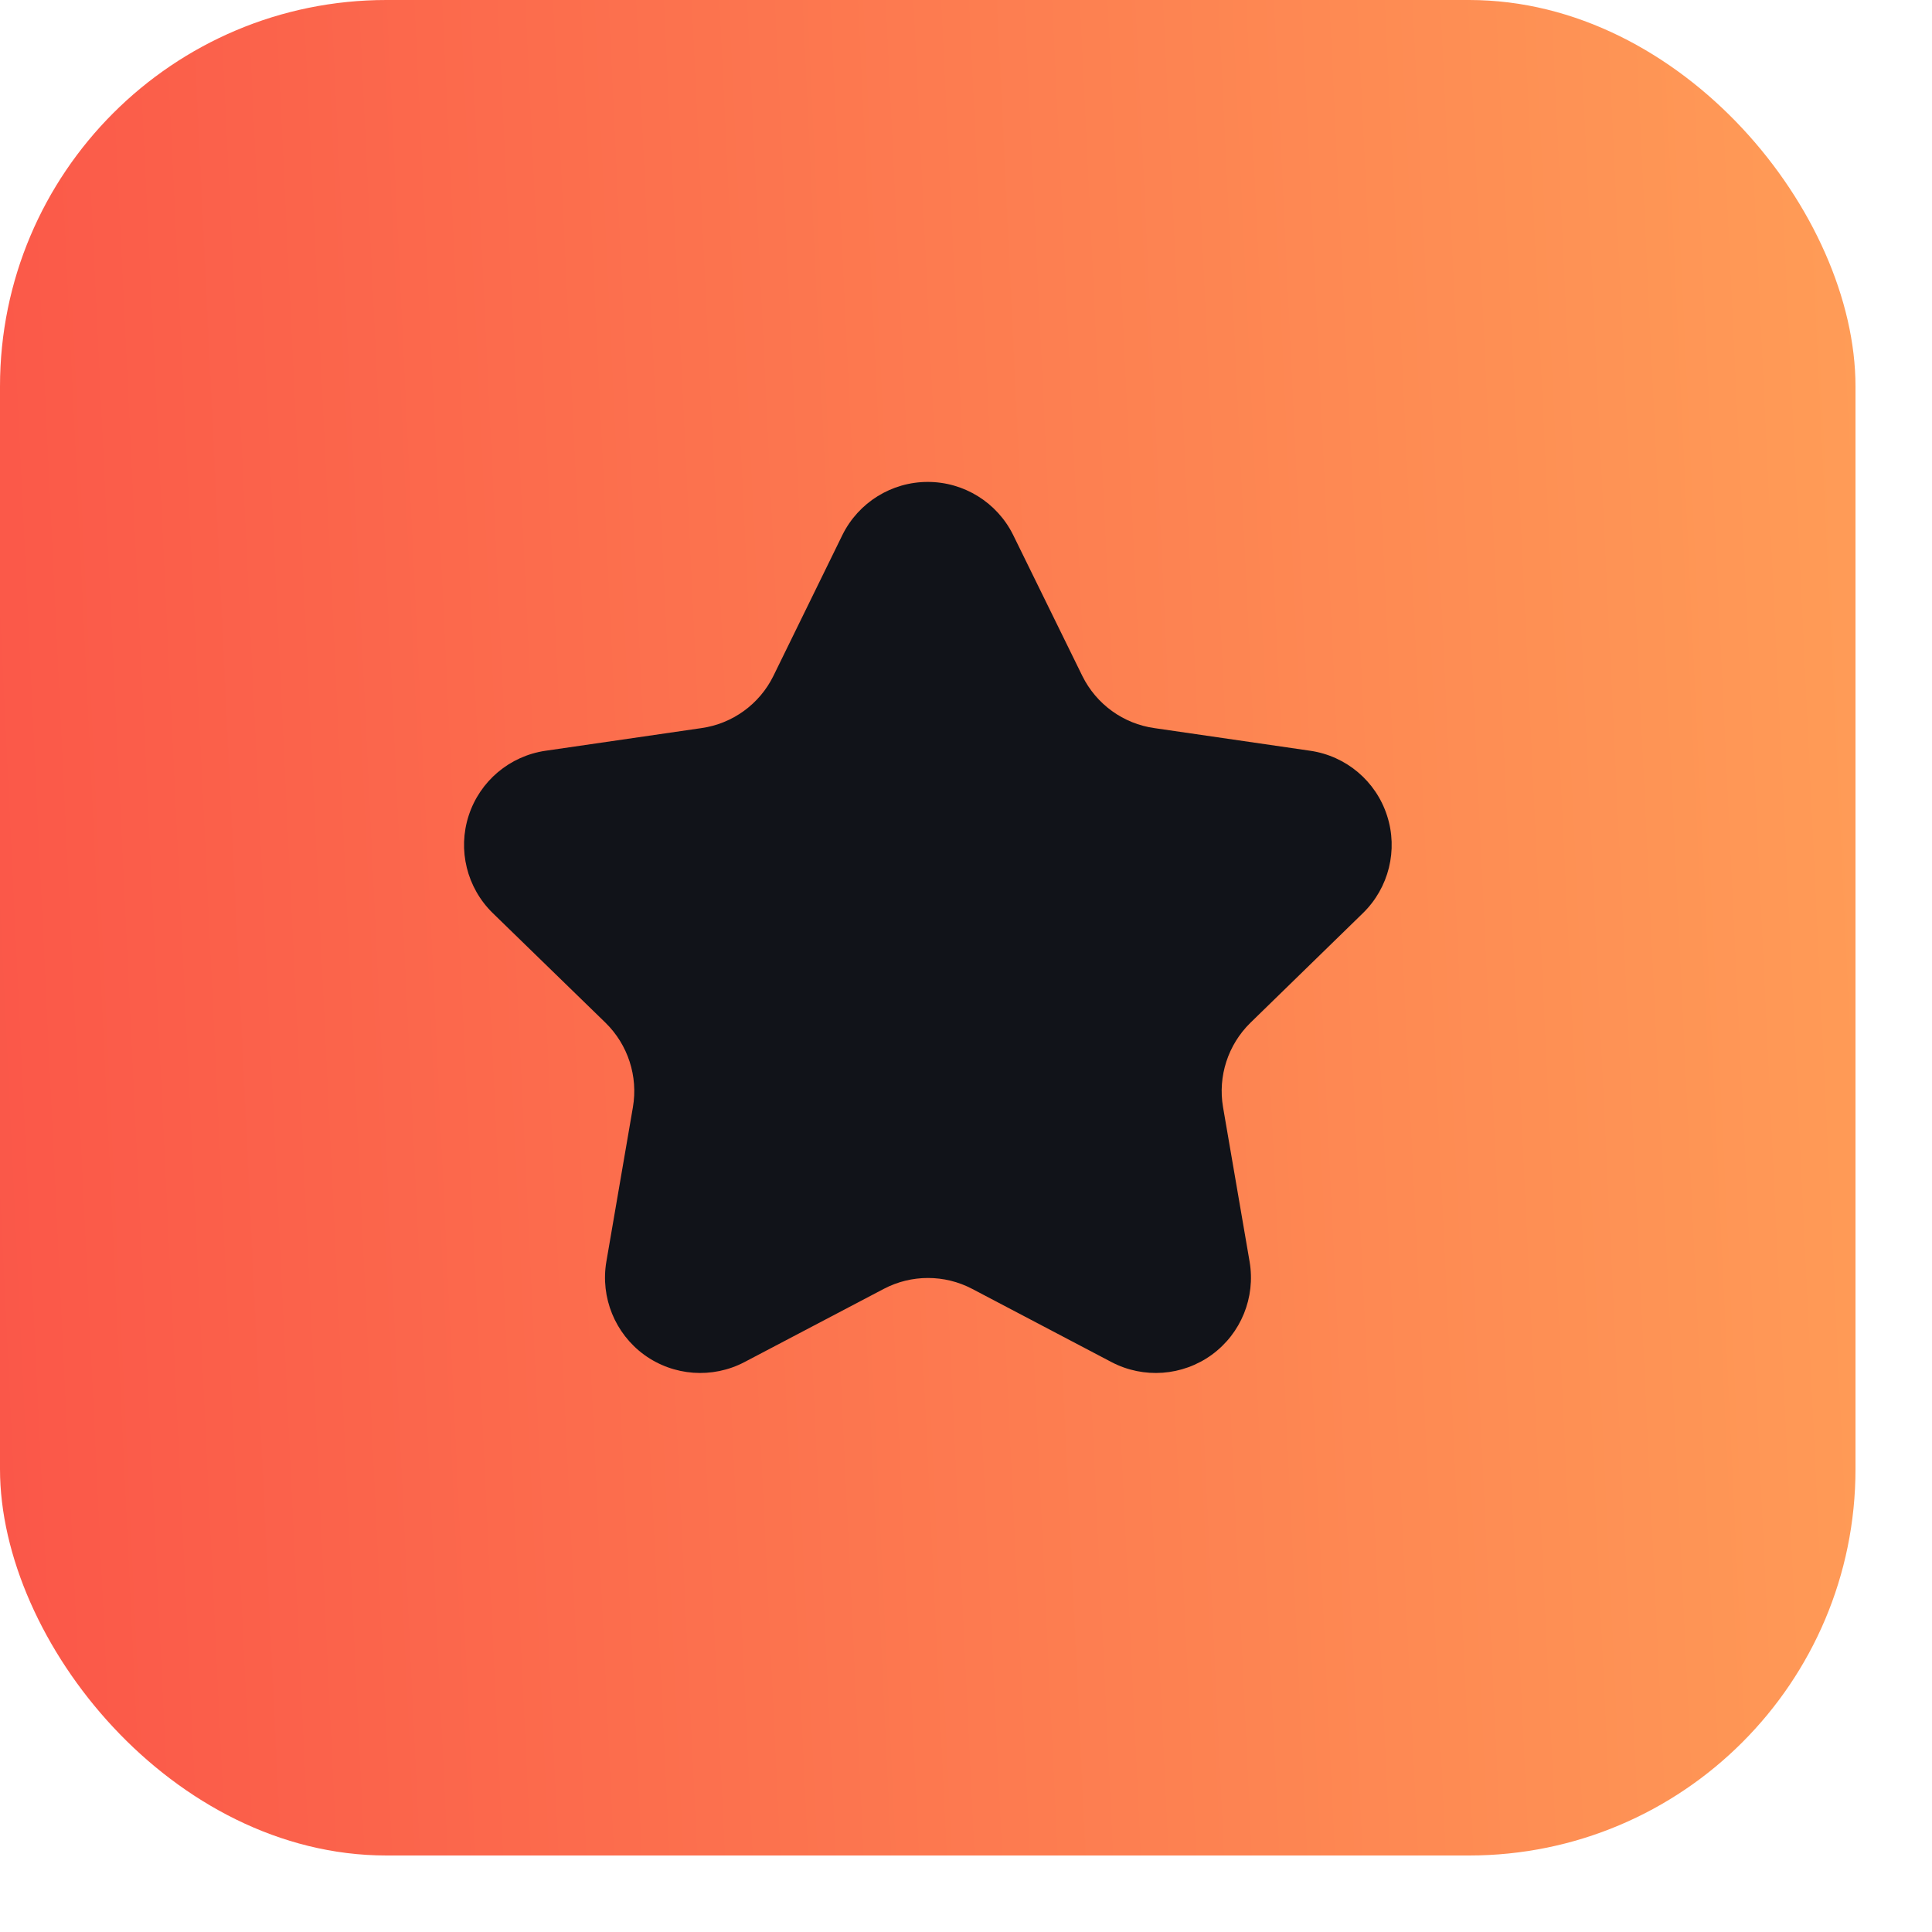 <svg width="25" height="25" viewBox="0 0 25 25" fill="none" xmlns="http://www.w3.org/2000/svg">
<rect x="0" width="24.01" height="24.01" rx="5" fill="url(#paint0_linear)"/>
<path fill-rule="evenodd" clip-rule="evenodd" d="M10.901 6.922C11.109 6.502 11.537 6.236 12.005 6.236C12.474 6.236 12.902 6.502 13.11 6.922L14.006 8.748C14.187 9.113 14.536 9.366 14.94 9.422L16.956 9.715C17.419 9.783 17.804 10.107 17.948 10.553C18.093 10.998 17.972 11.488 17.637 11.815L16.179 13.236C15.89 13.52 15.758 13.927 15.826 14.326L16.17 16.327C16.248 16.789 16.059 17.255 15.68 17.531C15.301 17.806 14.799 17.843 14.384 17.626L12.58 16.678C12.222 16.49 11.794 16.49 11.436 16.678L9.632 17.626C9.217 17.843 8.715 17.806 8.336 17.531C7.958 17.255 7.768 16.789 7.846 16.327L8.19 14.326C8.258 13.927 8.126 13.52 7.837 13.236L6.376 11.815C6.041 11.488 5.92 10.998 6.065 10.553C6.21 10.107 6.595 9.783 7.058 9.715L9.074 9.422C9.477 9.366 9.827 9.113 10.007 8.748L10.901 6.922Z" fill="#111319"/>
<defs>
<linearGradient id="paint0_linear" x1="24.011" y1="-3.752" x2="-8.902" y2="-2.177" gradientUnits="userSpaceOnUse">
<stop stop-color="#FF9D57"/>
<stop offset="1" stop-color="#F94144"/>
</linearGradient>
</defs>
</svg>
